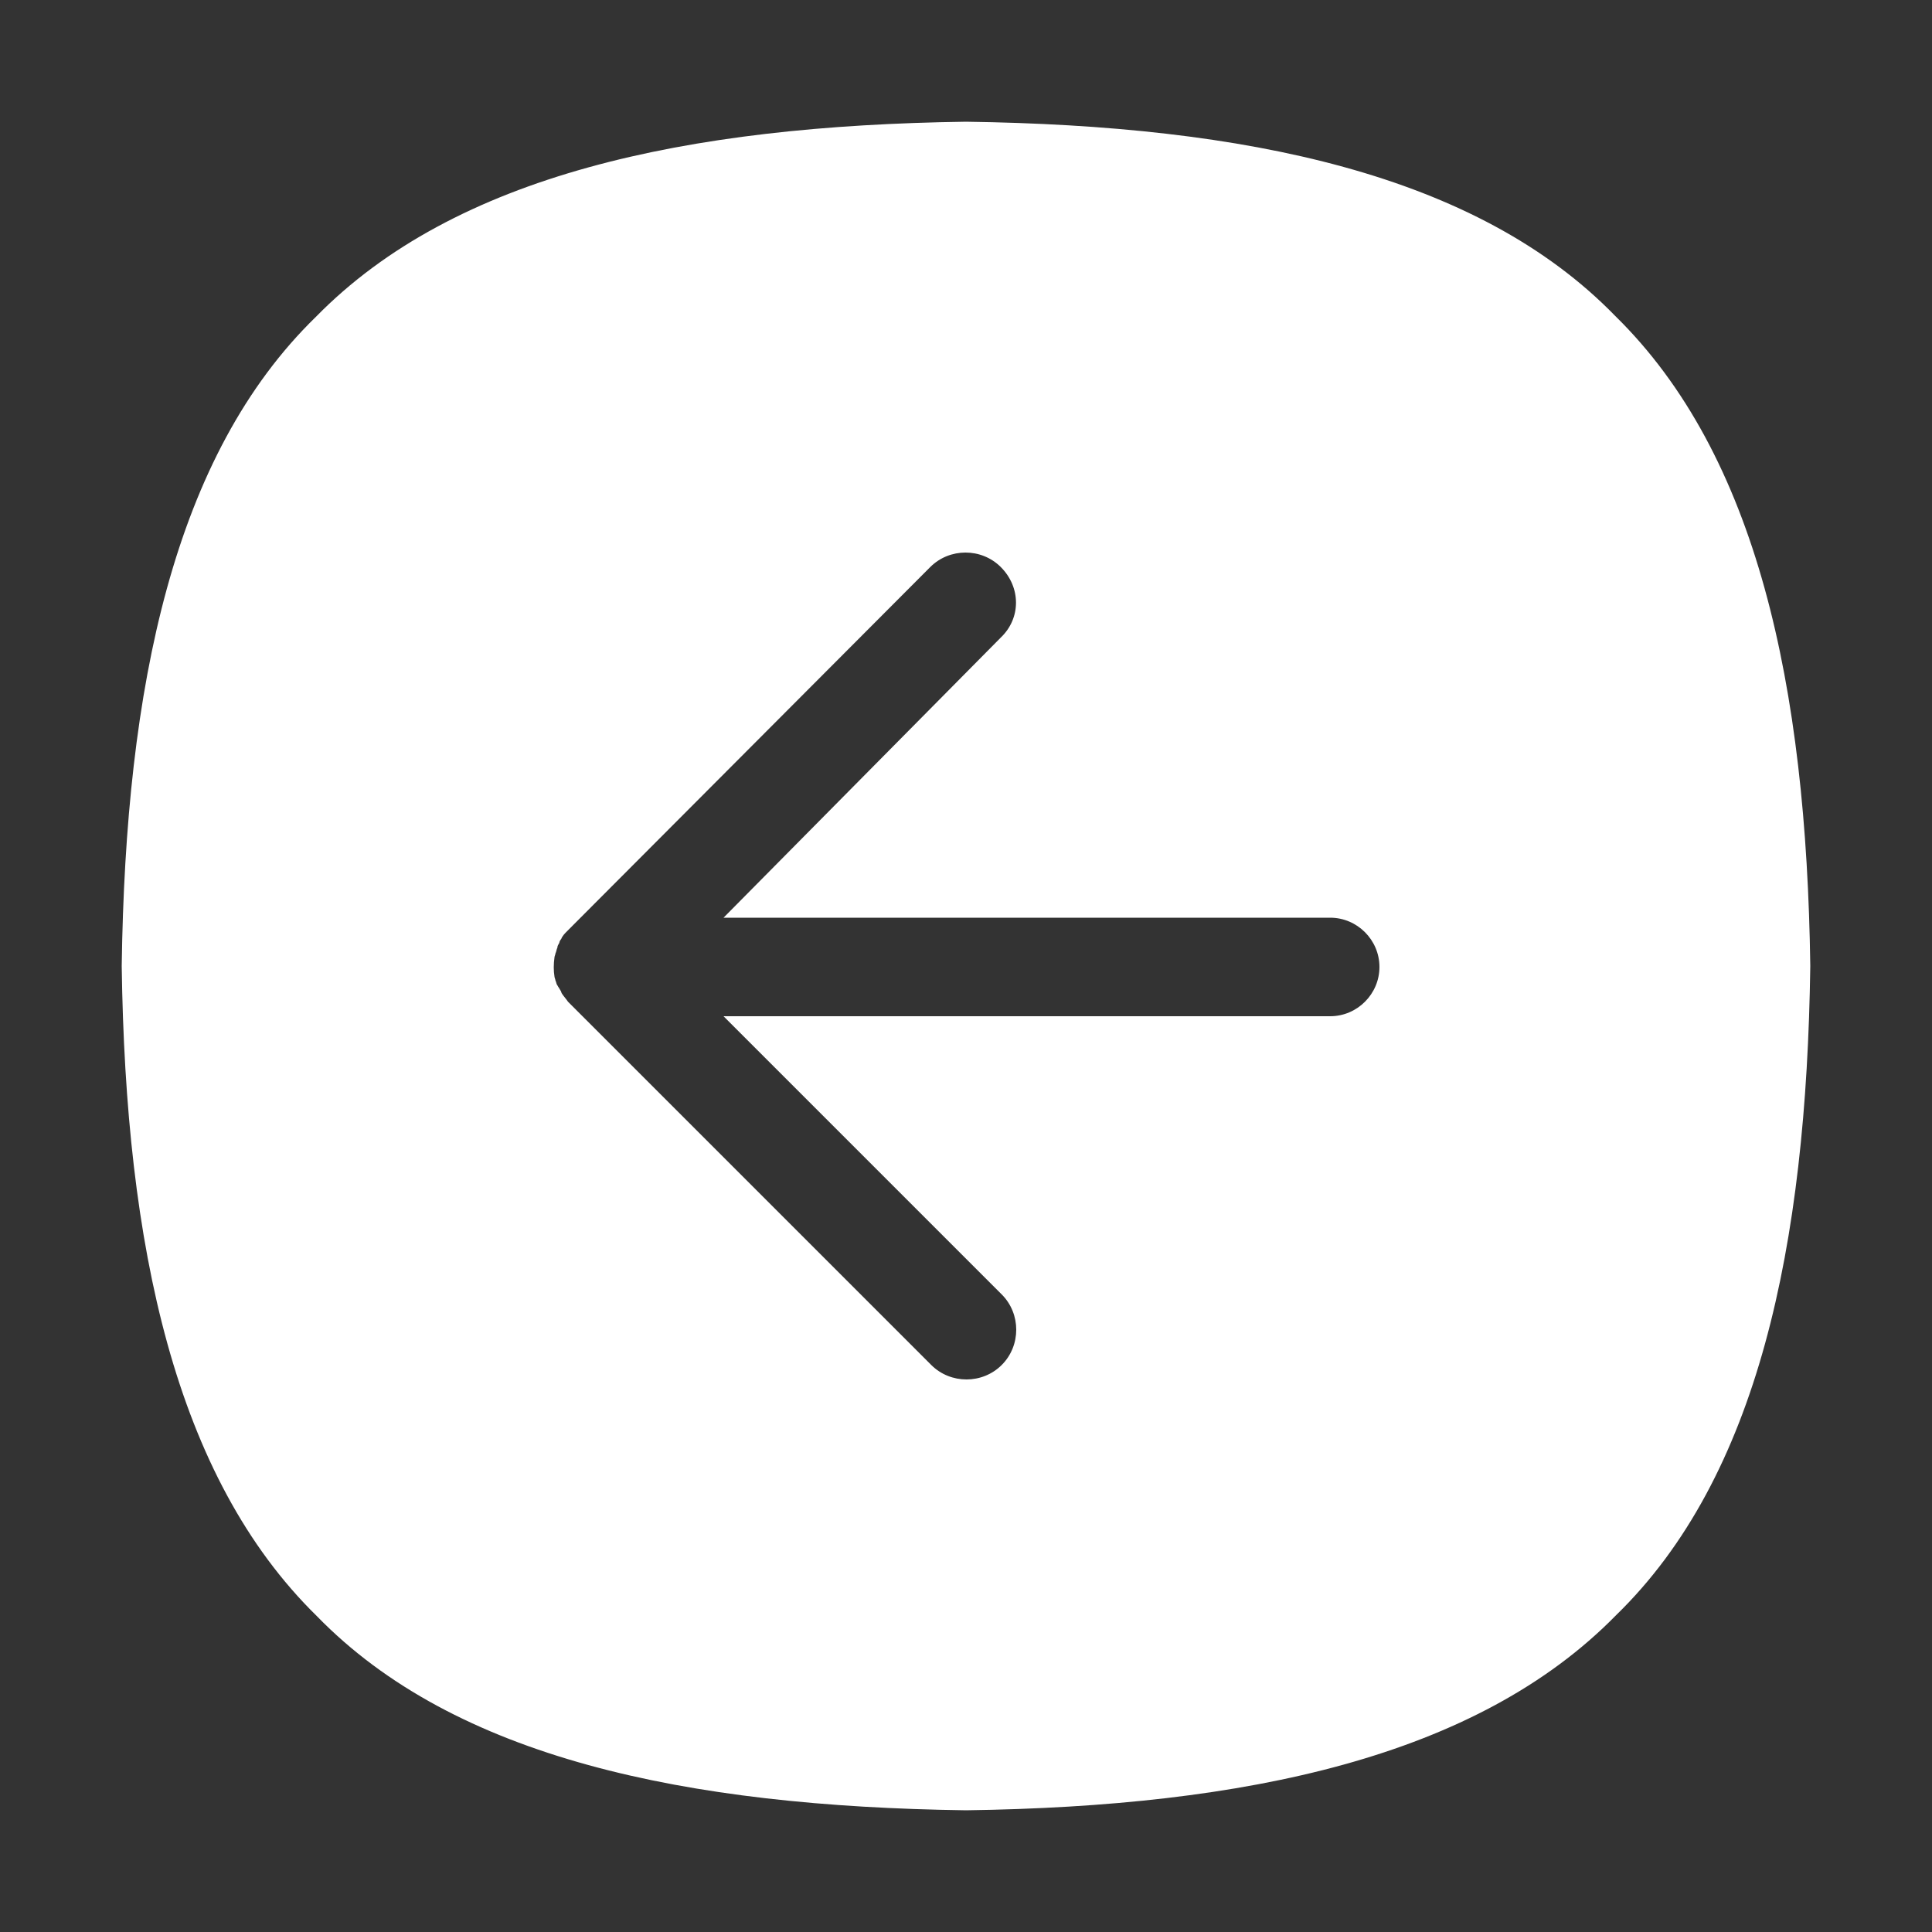 <svg width="64" height="64" viewBox="0 0 64 64" fill="none" xmlns="http://www.w3.org/2000/svg">
<rect x="0" y="0" width="64" height="64" fill="#333333" stroke="none"/>
<path d="M4.032 32C4.16 22.72 5.76 15.072 10.464 10.496C15.072 5.792 22.72 4.16 32 4.032C41.28 4.16 48.928 5.76 53.504 10.464C58.208 15.072 59.84 22.72 59.968 32C59.84 41.28 58.24 48.928 53.536 53.504C48.928 58.208 41.28 59.84 32 59.968C22.72 59.84 15.072 58.24 10.496 53.536C5.792 48.928 4.16 41.28 4.032 32ZM33.152 18.784C32.512 18.144 31.456 18.144 30.816 18.784L18.784 30.848C18.72 30.912 18.624 31.008 18.592 31.104C18.56 31.136 18.528 31.2 18.528 31.232C18.496 31.296 18.464 31.328 18.464 31.392C18.432 31.456 18.432 31.52 18.4 31.584C18.4 31.616 18.368 31.68 18.368 31.712C18.336 31.936 18.336 32.16 18.368 32.352C18.368 32.384 18.4 32.448 18.4 32.48C18.432 32.544 18.432 32.608 18.464 32.64C18.496 32.704 18.528 32.736 18.56 32.8C18.592 32.832 18.592 32.896 18.624 32.928C18.688 33.024 18.752 33.088 18.816 33.184L30.848 45.216C31.488 45.856 32.544 45.856 33.184 45.216C33.824 44.576 33.824 43.52 33.184 42.88L23.968 33.664H44.064C44.96 33.664 45.696 32.928 45.696 32.032C45.696 31.136 44.96 30.4 44.064 30.4H23.968L33.152 21.12C33.824 20.48 33.824 19.456 33.152 18.784Z" fill="white"/>
</svg>
